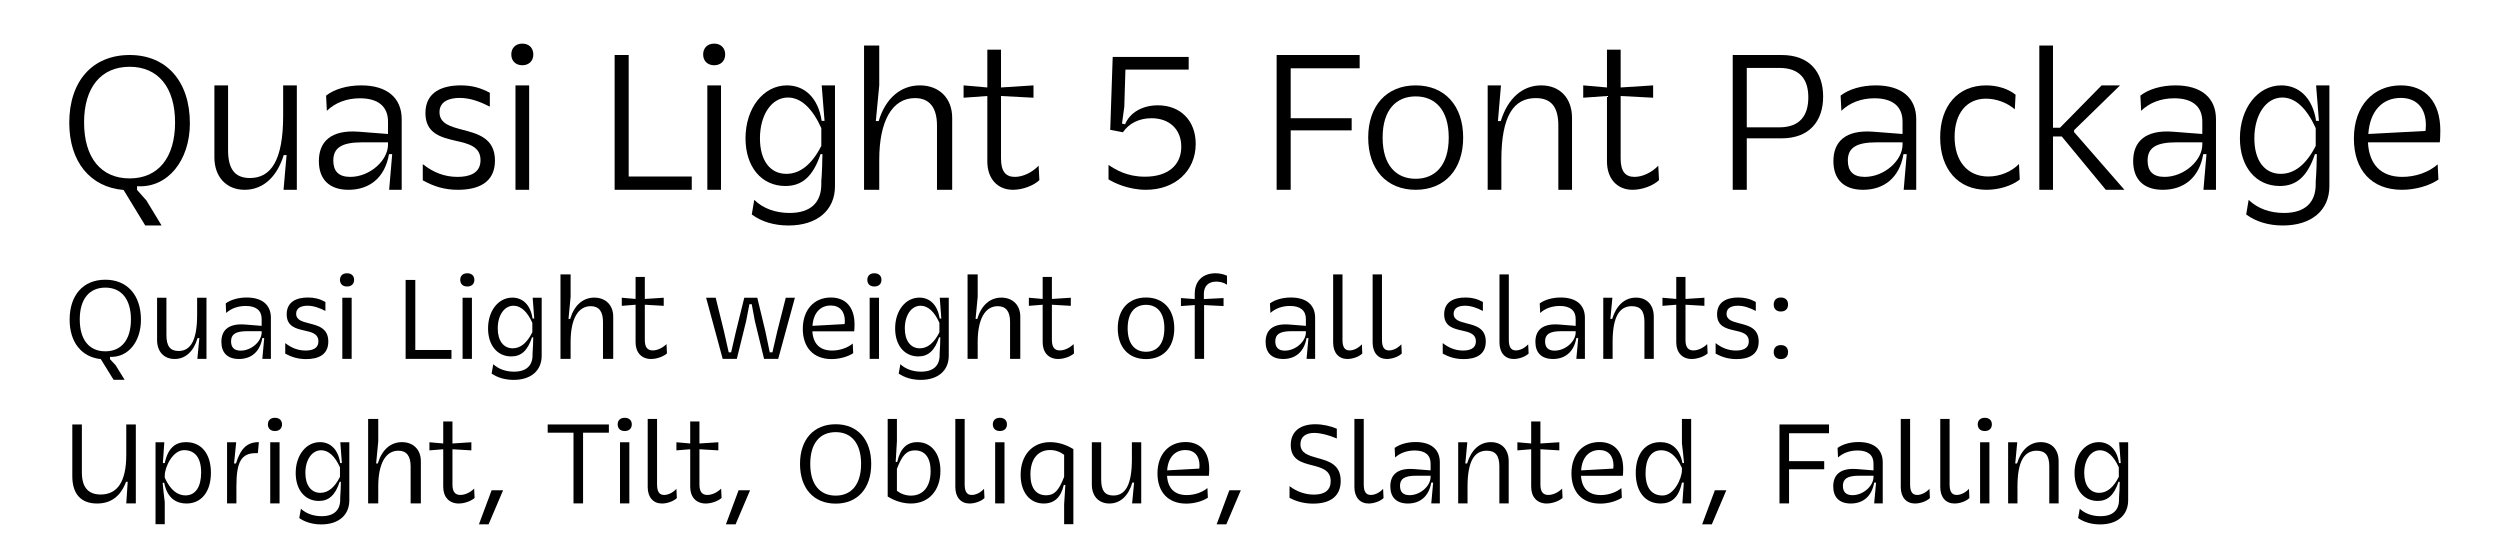 <?xml version="1.0" encoding="UTF-8" standalone="no"?>
<!DOCTYPE svg PUBLIC "-//W3C//DTD SVG 1.1//EN" "http://www.w3.org/Graphics/SVG/1.1/DTD/svg11.dtd">
<svg width="100%" height="100%" viewBox="0 0 901 201" version="1.1" xmlns="http://www.w3.org/2000/svg" xmlns:xlink="http://www.w3.org/1999/xlink" xml:space="preserve" xmlns:serif="http://www.serif.com/" style="fill-rule:evenodd;clip-rule:evenodd;stroke-linejoin:round;stroke-miterlimit:2;">
    <g transform="matrix(1,0,0,1,-4190,-10415)">
        <g id="Artboard28" transform="matrix(0.997,0,0,1.054,-3251.71,10415.9)">
            <rect x="7467.35" y="0" width="903.021" height="189.74" style="fill:none;"/>
            <g transform="matrix(0.824,0,0,0.779,7335.08,-4214.52)">
                <g transform="matrix(83.333,0,0,83.333,181.467,5492.38)">
                    <path d="M0.466,0.188L0.552,0.188L0.472,0.056L0.423,0.001L0.423,-0.019C0.585,-0.008 0.701,-0.156 0.701,-0.35C0.701,-0.57 0.579,-0.71 0.384,-0.71C0.188,-0.71 0.066,-0.572 0.066,-0.353C0.066,-0.149 0.175,-0.014 0.352,0.001L0.466,0.188ZM0.384,-0.06C0.233,-0.06 0.144,-0.169 0.144,-0.355C0.144,-0.539 0.233,-0.648 0.384,-0.648C0.534,-0.648 0.623,-0.539 0.623,-0.355C0.623,-0.169 0.534,-0.06 0.384,-0.06Z" style="fill-rule:nonzero;"/>
                </g>
                <g transform="matrix(83.333,0,0,83.333,243.717,5492.38)">
                    <path d="M0.517,-0.55L0.445,-0.55L0.445,-0.39C0.445,-0.155 0.381,-0.062 0.27,-0.062C0.191,-0.062 0.155,-0.109 0.155,-0.209L0.155,-0.55L0.083,-0.55L0.083,-0.171C0.083,-0.067 0.147,-0 0.242,-0C0.338,-0 0.412,-0.066 0.448,-0.183L0.463,-0.183C0.458,-0.123 0.452,-0.06 0.447,-0L0.517,-0L0.517,-0.55Z" style="fill-rule:nonzero;"/>
                </g>
                <g transform="matrix(83.333,0,0,83.333,292.3,5492.38)">
                    <path d="M0.486,-0L0.486,-0.372C0.486,-0.485 0.408,-0.55 0.273,-0.55C0.199,-0.55 0.131,-0.53 0.088,-0.496L0.092,-0.416C0.136,-0.459 0.197,-0.482 0.266,-0.482C0.362,-0.482 0.414,-0.439 0.414,-0.359L0.414,-0.294L0.259,-0.306C0.113,-0.317 0.05,-0.253 0.05,-0.151C0.05,-0.056 0.104,-0 0.206,-0C0.316,-0 0.398,-0.063 0.419,-0.188L0.436,-0.188C0.431,-0.126 0.425,-0.062 0.42,-0L0.486,-0ZM0.414,-0.25L0.414,-0.238C0.414,-0.155 0.319,-0.068 0.215,-0.068C0.153,-0.068 0.126,-0.099 0.126,-0.154C0.126,-0.219 0.167,-0.25 0.277,-0.25L0.414,-0.25Z" style="fill-rule:nonzero;"/>
                </g>
                <g transform="matrix(83.333,0,0,83.333,338.05,5492.38)">
                    <path d="M0.048,-0.05C0.107,-0.017 0.163,-0 0.233,-0C0.333,-0 0.428,-0.033 0.428,-0.154C0.428,-0.272 0.338,-0.295 0.258,-0.316C0.194,-0.333 0.136,-0.348 0.136,-0.409C0.136,-0.468 0.192,-0.484 0.242,-0.484C0.298,-0.484 0.35,-0.464 0.401,-0.438L0.401,-0.511C0.351,-0.538 0.305,-0.55 0.248,-0.55C0.153,-0.55 0.062,-0.517 0.062,-0.404C0.062,-0.296 0.145,-0.276 0.222,-0.258C0.289,-0.243 0.352,-0.228 0.352,-0.156C0.352,-0.084 0.288,-0.068 0.231,-0.068C0.161,-0.068 0.103,-0.092 0.048,-0.135L0.048,-0.05Z" style="fill-rule:nonzero;"/>
                </g>
                <g transform="matrix(83.333,0,0,83.333,375.55,5492.38)">
                    <path d="M0.086,-0L0.158,-0L0.158,-0.55L0.086,-0.55L0.086,-0ZM0.064,-0.713C0.064,-0.679 0.087,-0.656 0.122,-0.656C0.157,-0.656 0.18,-0.679 0.18,-0.713C0.18,-0.747 0.157,-0.77 0.122,-0.77C0.087,-0.77 0.064,-0.747 0.064,-0.713Z" style="fill-rule:nonzero;"/>
                </g>
                <g transform="matrix(83.333,0,0,83.333,418.383,5492.38)">
                    <path d="M0.094,-0L0.5,-0L0.5,-0.07L0.168,-0.07L0.168,-0.71L0.094,-0.71L0.094,-0Z" style="fill-rule:nonzero;"/>
                </g>
                <g transform="matrix(83.333,0,0,83.333,459.717,5492.38)">
                    <path d="M0.086,-0L0.158,-0L0.158,-0.55L0.086,-0.55L0.086,-0ZM0.064,-0.713C0.064,-0.679 0.087,-0.656 0.122,-0.656C0.157,-0.656 0.18,-0.679 0.18,-0.713C0.18,-0.747 0.157,-0.77 0.122,-0.77C0.087,-0.77 0.064,-0.747 0.064,-0.713Z" style="fill-rule:nonzero;"/>
                </g>
                <g transform="matrix(83.333,0,0,83.333,478.383,5492.38)">
                    <path d="M0.096,0.13C0.147,0.168 0.214,0.188 0.289,0.188C0.44,0.188 0.534,0.108 0.534,-0.019L0.534,-0.55L0.464,-0.55C0.469,-0.488 0.474,-0.425 0.479,-0.363L0.464,-0.363C0.445,-0.487 0.372,-0.55 0.281,-0.55C0.157,-0.55 0.063,-0.43 0.063,-0.271C0.063,-0.121 0.147,-0.02 0.273,-0.02C0.36,-0.02 0.418,-0.069 0.458,-0.188L0.468,-0.188C0.468,-0.161 0.465,-0.073 0.462,-0.045L0.462,-0.029C0.462,0.066 0.407,0.122 0.295,0.122C0.22,0.122 0.155,0.098 0.109,0.053L0.096,0.13ZM0.462,-0.231C0.412,-0.133 0.35,-0.084 0.278,-0.084C0.192,-0.084 0.139,-0.155 0.139,-0.271C0.139,-0.396 0.201,-0.486 0.286,-0.486C0.354,-0.486 0.414,-0.431 0.462,-0.325L0.462,-0.231Z" style="fill-rule:nonzero;"/>
                </g>
                <g transform="matrix(83.333,0,0,83.333,528.383,5492.38)">
                    <path d="M0.087,-0L0.167,-0L0.167,-0.158C0.167,-0.364 0.236,-0.483 0.355,-0.483C0.431,-0.483 0.471,-0.434 0.471,-0.338L0.471,-0L0.551,-0L0.551,-0.379C0.551,-0.484 0.481,-0.55 0.381,-0.55C0.28,-0.55 0.2,-0.482 0.164,-0.362L0.149,-0.362C0.155,-0.424 0.161,-0.488 0.167,-0.55L0.167,-0.76L0.087,-0.76L0.087,-0Z" style="fill-rule:nonzero;"/>
                </g>
                <g transform="matrix(83.333,0,0,83.333,577.967,5492.38)">
                    <path d="M0.411,-0.127C0.377,-0.091 0.328,-0.068 0.286,-0.068C0.236,-0.068 0.213,-0.099 0.213,-0.165L0.213,-0.494L0.384,-0.485L0.384,-0.55L0.213,-0.539L0.213,-0.738L0.141,-0.738L0.141,-0.539L0.016,-0.55L0.016,-0.485L0.141,-0.494L0.141,-0.149C0.141,-0.059 0.194,-0 0.276,-0C0.327,-0 0.385,-0.022 0.415,-0.051L0.411,-0.127Z" style="fill-rule:nonzero;"/>
                </g>
                <g transform="matrix(83.333,0,0,83.333,637.05,5492.38)">
                    <path d="M0.07,-0.055C0.098,-0.037 0.175,-0 0.267,-0C0.42,-0 0.529,-0.099 0.529,-0.242C0.529,-0.364 0.449,-0.445 0.33,-0.445C0.248,-0.445 0.183,-0.407 0.157,-0.345L0.141,-0.349L0.153,-0.437L0.159,-0.633L0.492,-0.633L0.492,-0.7L0.092,-0.7L0.079,-0.316L0.146,-0.303C0.177,-0.35 0.232,-0.377 0.296,-0.377C0.391,-0.377 0.453,-0.318 0.453,-0.227C0.453,-0.129 0.382,-0.069 0.262,-0.069C0.168,-0.069 0.109,-0.105 0.07,-0.131L0.07,-0.055Z" style="fill-rule:nonzero;"/>
                </g>
                <g transform="matrix(83.333,0,0,83.333,708.8,5492.38)">
                    <path d="M0.094,-0L0.168,-0L0.168,-0.313L0.489,-0.313L0.489,-0.377L0.168,-0.377L0.168,-0.64L0.531,-0.64L0.531,-0.71L0.094,-0.71L0.094,-0Z" style="fill-rule:nonzero;"/>
                </g>
                <g transform="matrix(83.333,0,0,83.333,751.55,5492.38)">
                    <path d="M0.063,-0.275C0.063,-0.107 0.16,-0 0.313,-0C0.466,-0 0.563,-0.107 0.563,-0.275C0.563,-0.443 0.466,-0.55 0.313,-0.55C0.16,-0.55 0.063,-0.443 0.063,-0.275ZM0.139,-0.275C0.139,-0.423 0.212,-0.492 0.313,-0.492C0.414,-0.492 0.487,-0.423 0.487,-0.275C0.487,-0.127 0.414,-0.058 0.313,-0.058C0.212,-0.058 0.139,-0.127 0.139,-0.275Z" style="fill-rule:nonzero;"/>
                </g>
                <g transform="matrix(83.333,0,0,83.333,802.05,5492.38)">
                    <path d="M0.086,-0L0.158,-0L0.158,-0.158C0.158,-0.391 0.224,-0.483 0.339,-0.483C0.421,-0.483 0.458,-0.436 0.458,-0.338L0.458,-0L0.53,-0L0.53,-0.379C0.53,-0.483 0.466,-0.55 0.368,-0.55C0.269,-0.55 0.192,-0.482 0.155,-0.362L0.14,-0.362C0.145,-0.424 0.151,-0.488 0.156,-0.55L0.086,-0.55L0.086,-0Z" style="fill-rule:nonzero;"/>
                </g>
                <g transform="matrix(83.333,0,0,83.333,849.8,5492.38)">
                    <path d="M0.411,-0.127C0.377,-0.091 0.328,-0.068 0.286,-0.068C0.236,-0.068 0.213,-0.099 0.213,-0.165L0.213,-0.494L0.384,-0.485L0.384,-0.55L0.213,-0.539L0.213,-0.738L0.141,-0.738L0.141,-0.539L0.016,-0.55L0.016,-0.485L0.141,-0.494L0.141,-0.149C0.141,-0.059 0.194,-0 0.276,-0C0.327,-0 0.385,-0.022 0.415,-0.051L0.411,-0.127Z" style="fill-rule:nonzero;"/>
                </g>
                <g transform="matrix(83.333,0,0,83.333,908.883,5492.38)">
                    <path d="M0.094,-0L0.168,-0L0.168,-0.271L0.351,-0.271C0.499,-0.271 0.57,-0.363 0.57,-0.491C0.57,-0.619 0.5,-0.71 0.351,-0.71L0.094,-0.71L0.094,-0ZM0.168,-0.329L0.168,-0.642L0.339,-0.642C0.451,-0.642 0.492,-0.578 0.492,-0.487C0.492,-0.394 0.45,-0.329 0.339,-0.329L0.168,-0.329Z" style="fill-rule:nonzero;"/>
                </g>
                <g transform="matrix(83.333,0,0,83.333,956.717,5492.38)">
                    <path d="M0.486,-0L0.486,-0.372C0.486,-0.485 0.408,-0.55 0.273,-0.55C0.199,-0.55 0.131,-0.53 0.088,-0.496L0.092,-0.416C0.136,-0.459 0.197,-0.482 0.266,-0.482C0.362,-0.482 0.414,-0.439 0.414,-0.359L0.414,-0.294L0.259,-0.306C0.113,-0.317 0.05,-0.253 0.05,-0.151C0.05,-0.056 0.104,-0 0.206,-0C0.316,-0 0.398,-0.063 0.419,-0.188L0.436,-0.188C0.431,-0.126 0.425,-0.062 0.42,-0L0.486,-0ZM0.414,-0.25L0.414,-0.238C0.414,-0.155 0.319,-0.068 0.215,-0.068C0.153,-0.068 0.126,-0.099 0.126,-0.154C0.126,-0.219 0.167,-0.25 0.277,-0.25L0.414,-0.25Z" style="fill-rule:nonzero;"/>
                </g>
                <g transform="matrix(83.333,0,0,83.333,1002.47,5492.38)">
                    <path d="M0.304,-0.48C0.359,-0.48 0.415,-0.459 0.456,-0.424L0.46,-0.501C0.421,-0.532 0.365,-0.55 0.305,-0.55C0.157,-0.55 0.063,-0.443 0.063,-0.276C0.063,-0.108 0.158,-0 0.307,-0C0.372,-0 0.438,-0.02 0.482,-0.054L0.478,-0.136C0.438,-0.095 0.378,-0.07 0.316,-0.07C0.207,-0.07 0.139,-0.151 0.139,-0.279C0.139,-0.403 0.203,-0.48 0.304,-0.48Z" style="fill-rule:nonzero;"/>
                </g>
                <g transform="matrix(83.333,0,0,83.333,1044.05,5492.38)">
                    <path d="M0.158,-0L0.158,-0.281L0.204,-0.281L0.436,-0L0.534,-0L0.269,-0.304L0.269,-0.314L0.511,-0.55L0.414,-0.55L0.195,-0.327L0.158,-0.327L0.158,-0.76L0.086,-0.76L0.086,-0L0.158,-0Z" style="fill-rule:nonzero;"/>
                </g>
                <g transform="matrix(83.333,0,0,83.333,1088.22,5492.38)">
                    <path d="M0.486,-0L0.486,-0.372C0.486,-0.485 0.408,-0.55 0.273,-0.55C0.199,-0.55 0.131,-0.53 0.088,-0.496L0.092,-0.416C0.136,-0.459 0.197,-0.482 0.266,-0.482C0.362,-0.482 0.414,-0.439 0.414,-0.359L0.414,-0.294L0.259,-0.306C0.113,-0.317 0.05,-0.253 0.05,-0.151C0.05,-0.056 0.104,-0 0.206,-0C0.316,-0 0.398,-0.063 0.419,-0.188L0.436,-0.188C0.431,-0.126 0.425,-0.062 0.42,-0L0.486,-0ZM0.414,-0.25L0.414,-0.238C0.414,-0.155 0.319,-0.068 0.215,-0.068C0.153,-0.068 0.126,-0.099 0.126,-0.154C0.126,-0.219 0.167,-0.25 0.277,-0.25L0.414,-0.25Z" style="fill-rule:nonzero;"/>
                </g>
                <g transform="matrix(83.333,0,0,83.333,1133.97,5492.38)">
                    <path d="M0.096,0.13C0.147,0.168 0.214,0.188 0.289,0.188C0.44,0.188 0.534,0.108 0.534,-0.019L0.534,-0.55L0.464,-0.55C0.469,-0.488 0.474,-0.425 0.479,-0.363L0.464,-0.363C0.445,-0.487 0.372,-0.55 0.281,-0.55C0.157,-0.55 0.063,-0.43 0.063,-0.271C0.063,-0.121 0.147,-0.02 0.273,-0.02C0.36,-0.02 0.418,-0.069 0.458,-0.188L0.468,-0.188C0.468,-0.161 0.465,-0.073 0.462,-0.045L0.462,-0.029C0.462,0.066 0.407,0.122 0.295,0.122C0.22,0.122 0.155,0.098 0.109,0.053L0.096,0.13ZM0.462,-0.231C0.412,-0.133 0.35,-0.084 0.278,-0.084C0.192,-0.084 0.139,-0.155 0.139,-0.271C0.139,-0.396 0.201,-0.486 0.286,-0.486C0.354,-0.486 0.414,-0.431 0.462,-0.325L0.462,-0.231Z" style="fill-rule:nonzero;"/>
                </g>
                <g transform="matrix(83.333,0,0,83.333,1183.97,5492.38)">
                    <path d="M0.137,-0.25L0.515,-0.25C0.517,-0.256 0.518,-0.295 0.518,-0.312C0.518,-0.463 0.44,-0.55 0.31,-0.55C0.166,-0.55 0.063,-0.443 0.063,-0.27C0.063,-0.104 0.156,-0 0.316,-0C0.386,-0 0.461,-0.021 0.508,-0.054L0.504,-0.134C0.457,-0.092 0.387,-0.068 0.318,-0.068C0.205,-0.068 0.143,-0.134 0.137,-0.25ZM0.31,-0.484C0.395,-0.484 0.442,-0.428 0.442,-0.341C0.442,-0.33 0.441,-0.32 0.44,-0.31L0.139,-0.294C0.147,-0.416 0.214,-0.484 0.31,-0.484Z" style="fill-rule:nonzero;"/>
                </g>
            </g>
            <g transform="matrix(0.603,0,0,0.57,7329.94,-3200.49)">
                <g transform="matrix(66.694,0,0,66.694,259.967,5828.68)">
                    <path d="M0.459,0.188L0.558,0.188L0.478,0.058L0.427,0.003L0.427,-0.018C0.591,-0.011 0.705,-0.156 0.705,-0.352C0.705,-0.573 0.582,-0.712 0.385,-0.712C0.185,-0.712 0.064,-0.573 0.064,-0.352C0.064,-0.15 0.171,-0.016 0.344,0.002L0.459,0.188ZM0.385,-0.068C0.24,-0.068 0.155,-0.171 0.155,-0.355C0.155,-0.537 0.24,-0.641 0.385,-0.641C0.529,-0.641 0.615,-0.537 0.615,-0.355C0.615,-0.171 0.529,-0.068 0.385,-0.068Z" style="fill-rule:nonzero;"/>
                </g>
                <g transform="matrix(66.694,0,0,66.694,311.254,5828.68)">
                    <path d="M0.525,-0.55L0.441,-0.55L0.441,-0.397C0.441,-0.163 0.381,-0.071 0.274,-0.071C0.198,-0.071 0.165,-0.116 0.165,-0.214L0.165,-0.55L0.081,-0.55L0.081,-0.17C0.081,-0.065 0.143,0.001 0.239,0.001C0.336,0.001 0.41,-0.067 0.445,-0.187L0.461,-0.187C0.455,-0.125 0.449,-0.062 0.443,-0L0.525,-0L0.525,-0.55Z" style="fill-rule:nonzero;"/>
                </g>
                <g transform="matrix(66.694,0,0,66.694,351.938,5828.68)">
                    <path d="M0.494,-0L0.494,-0.37C0.494,-0.486 0.415,-0.552 0.276,-0.552C0.202,-0.552 0.133,-0.532 0.088,-0.499L0.092,-0.413C0.137,-0.454 0.199,-0.476 0.268,-0.476C0.361,-0.476 0.411,-0.435 0.411,-0.359L0.411,-0.297L0.261,-0.309C0.113,-0.32 0.049,-0.258 0.049,-0.153C0.049,-0.056 0.103,0.001 0.207,0.001C0.315,0.001 0.395,-0.061 0.417,-0.187L0.434,-0.187C0.428,-0.125 0.422,-0.062 0.417,-0L0.494,-0ZM0.411,-0.249L0.411,-0.238C0.411,-0.158 0.32,-0.074 0.222,-0.074C0.162,-0.074 0.136,-0.105 0.136,-0.158C0.136,-0.22 0.175,-0.249 0.28,-0.249L0.411,-0.249Z" style="fill-rule:nonzero;"/>
                </g>
                <g transform="matrix(66.694,0,0,66.694,390.287,5828.68)">
                    <path d="M0.048,-0.047C0.107,-0.015 0.165,0.002 0.236,0.002C0.341,0.002 0.435,-0.034 0.435,-0.156C0.435,-0.276 0.344,-0.299 0.264,-0.319C0.202,-0.335 0.146,-0.349 0.146,-0.406C0.146,-0.463 0.2,-0.478 0.248,-0.478C0.304,-0.478 0.357,-0.458 0.409,-0.431L0.409,-0.512C0.358,-0.54 0.31,-0.552 0.252,-0.552C0.151,-0.552 0.061,-0.515 0.061,-0.401C0.061,-0.292 0.144,-0.272 0.22,-0.255C0.285,-0.241 0.346,-0.226 0.346,-0.158C0.346,-0.09 0.286,-0.075 0.231,-0.075C0.162,-0.075 0.103,-0.099 0.048,-0.142L0.048,-0.047Z" style="fill-rule:nonzero;"/>
                </g>
                <g transform="matrix(66.694,0,0,66.694,422.1,5828.68)">
                    <path d="M0.084,-0L0.168,-0L0.168,-0.55L0.084,-0.55L0.084,-0ZM0.063,-0.711C0.063,-0.674 0.087,-0.651 0.126,-0.651C0.166,-0.651 0.19,-0.674 0.19,-0.711C0.19,-0.747 0.166,-0.77 0.126,-0.77C0.087,-0.77 0.063,-0.747 0.063,-0.711Z" style="fill-rule:nonzero;"/>
                </g>
                <g transform="matrix(66.694,0,0,66.694,459.449,5828.68)">
                    <path d="M0.093,-0L0.505,-0L0.505,-0.08L0.18,-0.08L0.18,-0.71L0.093,-0.71L0.093,-0Z" style="fill-rule:nonzero;"/>
                </g>
                <g transform="matrix(66.694,0,0,66.694,494.196,5828.68)">
                    <path d="M0.084,-0L0.168,-0L0.168,-0.55L0.084,-0.55L0.084,-0ZM0.063,-0.711C0.063,-0.674 0.087,-0.651 0.126,-0.651C0.166,-0.651 0.19,-0.674 0.19,-0.711C0.19,-0.747 0.166,-0.77 0.126,-0.77C0.087,-0.77 0.063,-0.747 0.063,-0.711Z" style="fill-rule:nonzero;"/>
                </g>
                <g transform="matrix(66.694,0,0,66.694,511.003,5828.68)">
                    <path d="M0.093,0.132C0.146,0.169 0.215,0.189 0.291,0.189C0.447,0.189 0.543,0.105 0.543,-0.028L0.543,-0.55L0.462,-0.55C0.467,-0.488 0.472,-0.425 0.476,-0.363L0.461,-0.363C0.442,-0.488 0.371,-0.551 0.279,-0.551C0.154,-0.551 0.061,-0.433 0.061,-0.274C0.061,-0.122 0.144,-0.022 0.27,-0.022C0.358,-0.022 0.417,-0.074 0.456,-0.194L0.467,-0.194C0.467,-0.166 0.464,-0.08 0.461,-0.051L0.461,-0.034C0.461,0.059 0.407,0.115 0.294,0.115C0.221,0.115 0.155,0.092 0.108,0.048L0.093,0.132ZM0.459,-0.239C0.411,-0.143 0.352,-0.095 0.283,-0.095C0.2,-0.095 0.148,-0.163 0.148,-0.274C0.148,-0.393 0.207,-0.478 0.29,-0.478C0.356,-0.478 0.414,-0.425 0.459,-0.324L0.459,-0.239Z" style="fill-rule:nonzero;"/>
                </g>
                <g transform="matrix(66.694,0,0,66.694,552.82,5828.68)">
                    <path d="M0.085,-0L0.176,-0L0.176,-0.152C0.176,-0.358 0.242,-0.474 0.357,-0.474C0.43,-0.474 0.467,-0.427 0.467,-0.333L0.467,-0L0.559,-0L0.559,-0.38C0.559,-0.486 0.488,-0.551 0.389,-0.551C0.286,-0.551 0.208,-0.481 0.172,-0.359L0.157,-0.359C0.163,-0.425 0.17,-0.492 0.176,-0.558L0.176,-0.76L0.085,-0.76L0.085,-0Z" style="fill-rule:nonzero;"/>
                </g>
                <g transform="matrix(66.694,0,0,66.694,594.171,5828.68)">
                    <path d="M0.418,-0.133C0.383,-0.098 0.335,-0.076 0.294,-0.076C0.246,-0.076 0.223,-0.106 0.223,-0.17L0.223,-0.487L0.393,-0.477L0.393,-0.55L0.223,-0.539L0.223,-0.737L0.14,-0.737L0.14,-0.539L0.016,-0.55L0.016,-0.477L0.14,-0.487L0.14,-0.149C0.14,-0.057 0.194,0.001 0.279,0.001C0.33,0.001 0.389,-0.02 0.422,-0.049L0.418,-0.133Z" style="fill-rule:nonzero;"/>
                </g>
                <g transform="matrix(66.694,0,0,66.694,644.458,5828.68)">
                    <path d="M0.02,-0.55L0.169,-0L0.296,-0L0.38,-0.341L0.409,-0.492L0.43,-0.492L0.458,-0.341L0.541,-0L0.668,-0L0.818,-0.55L0.736,-0.55L0.66,-0.25L0.616,-0.059L0.592,-0.059L0.552,-0.25L0.48,-0.55L0.363,-0.55L0.289,-0.25L0.245,-0.059L0.223,-0.059L0.18,-0.25L0.106,-0.55L0.02,-0.55Z" style="fill-rule:nonzero;"/>
                </g>
                <g transform="matrix(66.694,0,0,66.694,699.681,5828.68)">
                    <path d="M0.147,-0.248L0.523,-0.248C0.525,-0.254 0.526,-0.293 0.526,-0.311C0.526,-0.464 0.447,-0.552 0.313,-0.552C0.165,-0.552 0.061,-0.444 0.061,-0.27C0.061,-0.103 0.156,0.002 0.32,0.002C0.39,0.002 0.465,-0.019 0.514,-0.051L0.51,-0.138C0.462,-0.098 0.393,-0.075 0.324,-0.075C0.213,-0.075 0.154,-0.137 0.147,-0.248ZM0.312,-0.48C0.394,-0.48 0.439,-0.426 0.439,-0.34C0.439,-0.331 0.438,-0.322 0.437,-0.313L0.148,-0.297C0.156,-0.415 0.22,-0.48 0.312,-0.48Z" style="fill-rule:nonzero;"/>
                </g>
                <g transform="matrix(66.694,0,0,66.694,738.23,5828.68)">
                    <path d="M0.084,-0L0.168,-0L0.168,-0.55L0.084,-0.55L0.084,-0ZM0.063,-0.711C0.063,-0.674 0.087,-0.651 0.126,-0.651C0.166,-0.651 0.19,-0.674 0.19,-0.711C0.19,-0.747 0.166,-0.77 0.126,-0.77C0.087,-0.77 0.063,-0.747 0.063,-0.711Z" style="fill-rule:nonzero;"/>
                </g>
                <g transform="matrix(66.694,0,0,66.694,755.037,5828.68)">
                    <path d="M0.093,0.132C0.146,0.169 0.215,0.189 0.291,0.189C0.447,0.189 0.543,0.105 0.543,-0.028L0.543,-0.55L0.462,-0.55C0.467,-0.488 0.472,-0.425 0.476,-0.363L0.461,-0.363C0.442,-0.488 0.371,-0.551 0.279,-0.551C0.154,-0.551 0.061,-0.433 0.061,-0.274C0.061,-0.122 0.144,-0.022 0.27,-0.022C0.358,-0.022 0.417,-0.074 0.456,-0.194L0.467,-0.194C0.467,-0.166 0.464,-0.08 0.461,-0.051L0.461,-0.034C0.461,0.059 0.407,0.115 0.294,0.115C0.221,0.115 0.155,0.092 0.108,0.048L0.093,0.132ZM0.459,-0.239C0.411,-0.143 0.352,-0.095 0.283,-0.095C0.2,-0.095 0.148,-0.163 0.148,-0.274C0.148,-0.393 0.207,-0.478 0.29,-0.478C0.356,-0.478 0.414,-0.425 0.459,-0.324L0.459,-0.239Z" style="fill-rule:nonzero;"/>
                </g>
                <g transform="matrix(66.694,0,0,66.694,796.854,5828.68)">
                    <path d="M0.085,-0L0.176,-0L0.176,-0.152C0.176,-0.358 0.242,-0.474 0.357,-0.474C0.43,-0.474 0.467,-0.427 0.467,-0.333L0.467,-0L0.559,-0L0.559,-0.38C0.559,-0.486 0.488,-0.551 0.389,-0.551C0.286,-0.551 0.208,-0.481 0.172,-0.359L0.157,-0.359C0.163,-0.425 0.17,-0.492 0.176,-0.558L0.176,-0.76L0.085,-0.76L0.085,-0Z" style="fill-rule:nonzero;"/>
                </g>
                <g transform="matrix(66.694,0,0,66.694,838.204,5828.68)">
                    <path d="M0.418,-0.133C0.383,-0.098 0.335,-0.076 0.294,-0.076C0.246,-0.076 0.223,-0.106 0.223,-0.17L0.223,-0.487L0.393,-0.477L0.393,-0.55L0.223,-0.539L0.223,-0.737L0.14,-0.737L0.14,-0.539L0.016,-0.55L0.016,-0.477L0.14,-0.487L0.14,-0.149C0.14,-0.057 0.194,0.001 0.279,0.001C0.33,0.001 0.389,-0.02 0.422,-0.049L0.418,-0.133Z" style="fill-rule:nonzero;"/>
                </g>
                <g transform="matrix(66.694,0,0,66.694,888.492,5828.68)">
                    <path d="M0.061,-0.275C0.061,-0.105 0.158,0.002 0.315,0.002C0.472,0.002 0.569,-0.105 0.569,-0.275C0.569,-0.445 0.472,-0.552 0.315,-0.552C0.158,-0.552 0.061,-0.445 0.061,-0.275ZM0.15,-0.275C0.15,-0.421 0.219,-0.486 0.315,-0.486C0.411,-0.486 0.48,-0.421 0.48,-0.275C0.48,-0.129 0.411,-0.064 0.315,-0.064C0.219,-0.064 0.15,-0.129 0.15,-0.275Z" style="fill-rule:nonzero;"/>
                </g>
                <g transform="matrix(66.694,0,0,66.694,929.375,5828.68)">
                    <path d="M0.14,-0L0.224,-0L0.224,-0.484L0.399,-0.475L0.399,-0.547L0.222,-0.538L0.222,-0.584C0.222,-0.652 0.26,-0.695 0.333,-0.695C0.367,-0.695 0.403,-0.686 0.43,-0.667L0.43,-0.748C0.398,-0.762 0.363,-0.77 0.327,-0.77C0.213,-0.77 0.14,-0.701 0.14,-0.586L0.14,-0.538L0.016,-0.547L0.016,-0.475L0.14,-0.484L0.14,-0Z" style="fill-rule:nonzero;"/>
                </g>
                <g transform="matrix(66.694,0,0,66.694,977.928,5828.68)">
                    <path d="M0.494,-0L0.494,-0.37C0.494,-0.486 0.415,-0.552 0.276,-0.552C0.202,-0.552 0.133,-0.532 0.088,-0.499L0.092,-0.413C0.137,-0.454 0.199,-0.476 0.268,-0.476C0.361,-0.476 0.411,-0.435 0.411,-0.359L0.411,-0.297L0.261,-0.309C0.113,-0.32 0.049,-0.258 0.049,-0.153C0.049,-0.056 0.103,0.001 0.207,0.001C0.315,0.001 0.395,-0.061 0.417,-0.187L0.434,-0.187C0.428,-0.125 0.422,-0.062 0.417,-0L0.494,-0ZM0.411,-0.249L0.411,-0.238C0.411,-0.158 0.32,-0.074 0.222,-0.074C0.162,-0.074 0.136,-0.105 0.136,-0.158C0.136,-0.22 0.175,-0.249 0.28,-0.249L0.411,-0.249Z" style="fill-rule:nonzero;"/>
                </g>
                <g transform="matrix(66.694,0,0,66.694,1016.28,5828.68)">
                    <path d="M0.228,-0.076C0.184,-0.076 0.165,-0.108 0.165,-0.17L0.165,-0.76L0.081,-0.76L0.081,-0.147C0.081,-0.054 0.132,0.001 0.209,0.001C0.253,0.001 0.311,-0.017 0.343,-0.048L0.339,-0.131C0.306,-0.095 0.264,-0.076 0.228,-0.076Z" style="fill-rule:nonzero;"/>
                </g>
                <g transform="matrix(66.694,0,0,66.694,1039.95,5828.68)">
                    <path d="M0.228,-0.076C0.184,-0.076 0.165,-0.108 0.165,-0.17L0.165,-0.76L0.081,-0.76L0.081,-0.147C0.081,-0.054 0.132,0.001 0.209,0.001C0.253,0.001 0.311,-0.017 0.343,-0.048L0.339,-0.131C0.306,-0.095 0.264,-0.076 0.228,-0.076Z" style="fill-rule:nonzero;"/>
                </g>
                <g transform="matrix(66.694,0,0,66.694,1084.17,5828.68)">
                    <path d="M0.048,-0.047C0.107,-0.015 0.165,0.002 0.236,0.002C0.341,0.002 0.435,-0.034 0.435,-0.156C0.435,-0.276 0.344,-0.299 0.264,-0.319C0.202,-0.335 0.146,-0.349 0.146,-0.406C0.146,-0.463 0.2,-0.478 0.248,-0.478C0.304,-0.478 0.357,-0.458 0.409,-0.431L0.409,-0.512C0.358,-0.54 0.31,-0.552 0.252,-0.552C0.151,-0.552 0.061,-0.515 0.061,-0.401C0.061,-0.292 0.144,-0.272 0.22,-0.255C0.285,-0.241 0.346,-0.226 0.346,-0.158C0.346,-0.09 0.286,-0.075 0.231,-0.075C0.162,-0.075 0.103,-0.099 0.048,-0.142L0.048,-0.047Z" style="fill-rule:nonzero;"/>
                </g>
                <g transform="matrix(66.694,0,0,66.694,1115.99,5828.68)">
                    <path d="M0.228,-0.076C0.184,-0.076 0.165,-0.108 0.165,-0.17L0.165,-0.76L0.081,-0.76L0.081,-0.147C0.081,-0.054 0.132,0.001 0.209,0.001C0.253,0.001 0.311,-0.017 0.343,-0.048L0.339,-0.131C0.306,-0.095 0.264,-0.076 0.228,-0.076Z" style="fill-rule:nonzero;"/>
                </g>
                <g transform="matrix(66.694,0,0,66.694,1139.66,5828.68)">
                    <path d="M0.494,-0L0.494,-0.37C0.494,-0.486 0.415,-0.552 0.276,-0.552C0.202,-0.552 0.133,-0.532 0.088,-0.499L0.092,-0.413C0.137,-0.454 0.199,-0.476 0.268,-0.476C0.361,-0.476 0.411,-0.435 0.411,-0.359L0.411,-0.297L0.261,-0.309C0.113,-0.32 0.049,-0.258 0.049,-0.153C0.049,-0.056 0.103,0.001 0.207,0.001C0.315,0.001 0.395,-0.061 0.417,-0.187L0.434,-0.187C0.428,-0.125 0.422,-0.062 0.417,-0L0.494,-0ZM0.411,-0.249L0.411,-0.238C0.411,-0.158 0.32,-0.074 0.222,-0.074C0.162,-0.074 0.136,-0.105 0.136,-0.158C0.136,-0.22 0.175,-0.249 0.28,-0.249L0.411,-0.249Z" style="fill-rule:nonzero;"/>
                </g>
                <g transform="matrix(66.694,0,0,66.694,1178.01,5828.68)">
                    <path d="M0.084,-0L0.168,-0L0.168,-0.151C0.168,-0.383 0.231,-0.474 0.341,-0.474C0.42,-0.474 0.454,-0.429 0.454,-0.333L0.454,-0L0.538,-0L0.538,-0.38C0.538,-0.485 0.476,-0.551 0.378,-0.551C0.277,-0.551 0.201,-0.481 0.164,-0.359L0.148,-0.359C0.154,-0.422 0.16,-0.487 0.166,-0.55L0.084,-0.55L0.084,-0Z" style="fill-rule:nonzero;"/>
                </g>
                <g transform="matrix(66.694,0,0,66.694,1218.03,5828.68)">
                    <path d="M0.418,-0.133C0.383,-0.098 0.335,-0.076 0.294,-0.076C0.246,-0.076 0.223,-0.106 0.223,-0.17L0.223,-0.487L0.393,-0.477L0.393,-0.55L0.223,-0.539L0.223,-0.737L0.14,-0.737L0.14,-0.539L0.016,-0.55L0.016,-0.477L0.14,-0.487L0.14,-0.149C0.14,-0.057 0.194,0.001 0.279,0.001C0.33,0.001 0.389,-0.02 0.422,-0.049L0.418,-0.133Z" style="fill-rule:nonzero;"/>
                </g>
                <g transform="matrix(66.694,0,0,66.694,1247.77,5828.68)">
                    <path d="M0.048,-0.047C0.107,-0.015 0.165,0.002 0.236,0.002C0.341,0.002 0.435,-0.034 0.435,-0.156C0.435,-0.276 0.344,-0.299 0.264,-0.319C0.202,-0.335 0.146,-0.349 0.146,-0.406C0.146,-0.463 0.2,-0.478 0.248,-0.478C0.304,-0.478 0.357,-0.458 0.409,-0.431L0.409,-0.512C0.358,-0.54 0.31,-0.552 0.252,-0.552C0.151,-0.552 0.061,-0.515 0.061,-0.401C0.061,-0.292 0.144,-0.272 0.22,-0.255C0.285,-0.241 0.346,-0.226 0.346,-0.158C0.346,-0.09 0.286,-0.075 0.231,-0.075C0.162,-0.075 0.103,-0.099 0.048,-0.142L0.048,-0.047Z" style="fill-rule:nonzero;"/>
                </g>
                <g transform="matrix(66.694,0,0,66.694,1279.59,5828.68)">
                    <path d="M0.093,-0.489C0.093,-0.45 0.117,-0.426 0.157,-0.426C0.198,-0.426 0.222,-0.45 0.222,-0.489C0.222,-0.528 0.198,-0.552 0.157,-0.552C0.117,-0.552 0.093,-0.528 0.093,-0.489ZM0.093,-0.061C0.093,-0.022 0.117,0.002 0.157,0.002C0.198,0.002 0.222,-0.022 0.222,-0.061C0.222,-0.1 0.198,-0.124 0.157,-0.124C0.117,-0.124 0.093,-0.1 0.093,-0.061Z" style="fill-rule:nonzero;"/>
                </g>
                <g transform="matrix(66.694,0,0,66.694,259.967,5915.38)">
                    <path d="M0.659,-0L0.659,-0.71L0.573,-0.71L0.573,-0.434C0.573,-0.199 0.495,-0.08 0.343,-0.08C0.23,-0.08 0.174,-0.146 0.174,-0.279L0.174,-0.71L0.088,-0.71L0.088,-0.245C0.088,-0.085 0.166,0.001 0.31,0.001C0.435,0.001 0.522,-0.063 0.571,-0.194L0.586,-0.194C0.581,-0.13 0.577,-0.064 0.573,-0L0.659,-0Z" style="fill-rule:nonzero;"/>
                </g>
                <g transform="matrix(66.694,0,0,66.694,310.121,5915.38)">
                    <path d="M0.084,0.187L0.167,0.187L0.167,-0.011C0.16,-0.068 0.153,-0.128 0.148,-0.185L0.162,-0.185C0.19,-0.043 0.274,0.001 0.362,0.001C0.498,0.001 0.582,-0.107 0.582,-0.276C0.582,-0.445 0.497,-0.551 0.359,-0.551C0.268,-0.551 0.197,-0.505 0.167,-0.363L0.15,-0.363C0.154,-0.425 0.159,-0.488 0.163,-0.55L0.084,-0.55L0.084,0.187ZM0.353,-0.072C0.286,-0.072 0.22,-0.114 0.167,-0.231L0.167,-0.25C0.167,-0.328 0.239,-0.479 0.34,-0.479C0.437,-0.479 0.494,-0.413 0.494,-0.278C0.494,-0.151 0.445,-0.072 0.353,-0.072Z" style="fill-rule:nonzero;"/>
                </g>
                <g transform="matrix(66.694,0,0,66.694,353.005,5915.38)">
                    <path d="M0.084,-0L0.168,-0L0.168,-0.153C0.168,-0.376 0.213,-0.452 0.343,-0.452L0.361,-0.452L0.37,-0.551C0.263,-0.551 0.206,-0.494 0.164,-0.359L0.147,-0.359C0.153,-0.422 0.16,-0.487 0.166,-0.55L0.084,-0.55L0.084,-0Z" style="fill-rule:nonzero;"/>
                </g>
                <g transform="matrix(66.694,0,0,66.694,378.882,5915.38)">
                    <path d="M0.084,-0L0.168,-0L0.168,-0.55L0.084,-0.55L0.084,-0ZM0.063,-0.711C0.063,-0.674 0.087,-0.651 0.126,-0.651C0.166,-0.651 0.19,-0.674 0.19,-0.711C0.19,-0.747 0.166,-0.77 0.126,-0.77C0.087,-0.77 0.063,-0.747 0.063,-0.711Z" style="fill-rule:nonzero;"/>
                </g>
                <g transform="matrix(66.694,0,0,66.694,395.689,5915.38)">
                    <path d="M0.093,0.132C0.146,0.169 0.215,0.189 0.291,0.189C0.447,0.189 0.543,0.105 0.543,-0.028L0.543,-0.55L0.462,-0.55C0.467,-0.488 0.472,-0.425 0.476,-0.363L0.461,-0.363C0.442,-0.488 0.371,-0.551 0.279,-0.551C0.154,-0.551 0.061,-0.433 0.061,-0.274C0.061,-0.122 0.144,-0.022 0.27,-0.022C0.358,-0.022 0.417,-0.074 0.456,-0.194L0.467,-0.194C0.467,-0.166 0.464,-0.08 0.461,-0.051L0.461,-0.034C0.461,0.059 0.407,0.115 0.294,0.115C0.221,0.115 0.155,0.092 0.108,0.048L0.093,0.132ZM0.459,-0.239C0.411,-0.143 0.352,-0.095 0.283,-0.095C0.2,-0.095 0.148,-0.163 0.148,-0.274C0.148,-0.393 0.207,-0.478 0.29,-0.478C0.356,-0.478 0.414,-0.425 0.459,-0.324L0.459,-0.239Z" style="fill-rule:nonzero;"/>
                </g>
                <g transform="matrix(66.694,0,0,66.694,437.506,5915.38)">
                    <path d="M0.085,-0L0.176,-0L0.176,-0.152C0.176,-0.358 0.242,-0.474 0.357,-0.474C0.43,-0.474 0.467,-0.427 0.467,-0.333L0.467,-0L0.559,-0L0.559,-0.38C0.559,-0.486 0.488,-0.551 0.389,-0.551C0.286,-0.551 0.208,-0.481 0.172,-0.359L0.157,-0.359C0.163,-0.425 0.17,-0.492 0.176,-0.558L0.176,-0.76L0.085,-0.76L0.085,-0Z" style="fill-rule:nonzero;"/>
                </g>
                <g transform="matrix(66.694,0,0,66.694,478.857,5915.38)">
                    <path d="M0.418,-0.133C0.383,-0.098 0.335,-0.076 0.294,-0.076C0.246,-0.076 0.223,-0.106 0.223,-0.17L0.223,-0.487L0.393,-0.477L0.393,-0.55L0.223,-0.539L0.223,-0.737L0.14,-0.737L0.14,-0.539L0.016,-0.55L0.016,-0.477L0.14,-0.487L0.14,-0.149C0.14,-0.057 0.194,0.001 0.279,0.001C0.33,0.001 0.389,-0.02 0.422,-0.049L0.418,-0.133Z" style="fill-rule:nonzero;"/>
                </g>
                <g transform="matrix(66.694,0,0,66.694,508.602,5915.38)">
                    <path d="M0.015,0.188L0.102,0.188L0.232,-0.118L0.129,-0.118L0.015,0.188Z" style="fill-rule:nonzero;"/>
                </g>
                <g transform="matrix(66.694,0,0,66.694,549.752,5915.38)">
                    <path d="M0.248,-0L0.334,-0L0.334,-0.636L0.566,-0.636L0.566,-0.71L0.016,-0.71L0.016,-0.636L0.248,-0.636L0.248,-0Z" style="fill-rule:nonzero;"/>
                </g>
                <g transform="matrix(66.694,0,0,66.694,588.568,5915.38)">
                    <path d="M0.084,-0L0.168,-0L0.168,-0.55L0.084,-0.55L0.084,-0ZM0.063,-0.711C0.063,-0.674 0.087,-0.651 0.126,-0.651C0.166,-0.651 0.19,-0.674 0.19,-0.711C0.19,-0.747 0.166,-0.77 0.126,-0.77C0.087,-0.77 0.063,-0.747 0.063,-0.711Z" style="fill-rule:nonzero;"/>
                </g>
                <g transform="matrix(66.694,0,0,66.694,605.375,5915.38)">
                    <path d="M0.228,-0.076C0.184,-0.076 0.165,-0.108 0.165,-0.17L0.165,-0.76L0.081,-0.76L0.081,-0.147C0.081,-0.054 0.132,0.001 0.209,0.001C0.253,0.001 0.311,-0.017 0.343,-0.048L0.339,-0.131C0.306,-0.095 0.264,-0.076 0.228,-0.076Z" style="fill-rule:nonzero;"/>
                </g>
                <g transform="matrix(66.694,0,0,66.694,626.918,5915.38)">
                    <path d="M0.418,-0.133C0.383,-0.098 0.335,-0.076 0.294,-0.076C0.246,-0.076 0.223,-0.106 0.223,-0.17L0.223,-0.487L0.393,-0.477L0.393,-0.55L0.223,-0.539L0.223,-0.737L0.14,-0.737L0.14,-0.539L0.016,-0.55L0.016,-0.477L0.14,-0.487L0.14,-0.149C0.14,-0.057 0.194,0.001 0.279,0.001C0.33,0.001 0.389,-0.02 0.422,-0.049L0.418,-0.133Z" style="fill-rule:nonzero;"/>
                </g>
                <g transform="matrix(66.694,0,0,66.694,656.663,5915.38)">
                    <path d="M0.015,0.188L0.102,0.188L0.232,-0.118L0.129,-0.118L0.015,0.188Z" style="fill-rule:nonzero;"/>
                </g>
                <g transform="matrix(66.694,0,0,66.694,697.813,5915.38)">
                    <path d="M0.064,-0.355C0.064,-0.135 0.187,0.002 0.385,0.002C0.581,0.002 0.704,-0.135 0.704,-0.355C0.704,-0.575 0.581,-0.712 0.385,-0.712C0.187,-0.712 0.064,-0.575 0.064,-0.355ZM0.156,-0.355C0.156,-0.539 0.241,-0.641 0.385,-0.641C0.527,-0.641 0.613,-0.539 0.613,-0.355C0.613,-0.172 0.527,-0.07 0.385,-0.07C0.241,-0.07 0.156,-0.172 0.156,-0.355Z" style="fill-rule:nonzero;"/>
                </g>
                <g transform="matrix(66.694,0,0,66.694,749.034,5915.38)">
                    <path d="M0.084,-0.76L0.084,-0.062C0.149,-0.021 0.222,0.001 0.293,0.001C0.453,0.001 0.558,-0.116 0.558,-0.293C0.558,-0.449 0.476,-0.551 0.351,-0.551C0.255,-0.551 0.196,-0.492 0.17,-0.373L0.156,-0.373C0.158,-0.408 0.165,-0.523 0.167,-0.558L0.167,-0.76L0.084,-0.76ZM0.328,-0.477C0.419,-0.477 0.47,-0.412 0.47,-0.291C0.47,-0.151 0.403,-0.07 0.293,-0.07C0.247,-0.07 0.204,-0.085 0.167,-0.113L0.167,-0.311C0.214,-0.434 0.255,-0.477 0.328,-0.477Z" style="fill-rule:nonzero;"/>
                </g>
                <g transform="matrix(66.694,0,0,66.694,789.784,5915.38)">
                    <path d="M0.228,-0.076C0.184,-0.076 0.165,-0.108 0.165,-0.17L0.165,-0.76L0.081,-0.76L0.081,-0.147C0.081,-0.054 0.132,0.001 0.209,0.001C0.253,0.001 0.311,-0.017 0.343,-0.048L0.339,-0.131C0.306,-0.095 0.264,-0.076 0.228,-0.076Z" style="fill-rule:nonzero;"/>
                </g>
                <g transform="matrix(66.694,0,0,66.694,813.461,5915.38)">
                    <path d="M0.084,-0L0.168,-0L0.168,-0.55L0.084,-0.55L0.084,-0ZM0.063,-0.711C0.063,-0.674 0.087,-0.651 0.126,-0.651C0.166,-0.651 0.19,-0.674 0.19,-0.711C0.19,-0.747 0.166,-0.77 0.126,-0.77C0.087,-0.77 0.063,-0.747 0.063,-0.711Z" style="fill-rule:nonzero;"/>
                </g>
                <g transform="matrix(66.694,0,0,66.694,830.268,5915.38)">
                    <path d="M0.535,0.187L0.535,-0.488C0.47,-0.529 0.397,-0.551 0.326,-0.551C0.166,-0.551 0.061,-0.434 0.061,-0.257C0.061,-0.101 0.143,0.001 0.268,0.001C0.364,0.001 0.423,-0.054 0.449,-0.166L0.463,-0.166C0.461,-0.133 0.454,-0.025 0.452,0.008L0.452,0.187L0.535,0.187ZM0.291,-0.073C0.2,-0.073 0.149,-0.138 0.149,-0.259C0.149,-0.399 0.216,-0.48 0.326,-0.48C0.372,-0.48 0.415,-0.465 0.452,-0.437L0.452,-0.239C0.405,-0.116 0.364,-0.073 0.291,-0.073Z" style="fill-rule:nonzero;"/>
                </g>
                <g transform="matrix(66.694,0,0,66.694,871.618,5915.38)">
                    <path d="M0.525,-0.55L0.441,-0.55L0.441,-0.397C0.441,-0.163 0.381,-0.071 0.274,-0.071C0.198,-0.071 0.165,-0.116 0.165,-0.214L0.165,-0.55L0.081,-0.55L0.081,-0.17C0.081,-0.065 0.143,0.001 0.239,0.001C0.336,0.001 0.41,-0.067 0.445,-0.187L0.461,-0.187C0.455,-0.125 0.449,-0.062 0.443,-0L0.525,-0L0.525,-0.55Z" style="fill-rule:nonzero;"/>
                </g>
                <g transform="matrix(66.694,0,0,66.694,912.301,5915.38)">
                    <path d="M0.147,-0.248L0.523,-0.248C0.525,-0.254 0.526,-0.293 0.526,-0.311C0.526,-0.464 0.447,-0.552 0.313,-0.552C0.165,-0.552 0.061,-0.444 0.061,-0.27C0.061,-0.103 0.156,0.002 0.32,0.002C0.39,0.002 0.465,-0.019 0.514,-0.051L0.51,-0.138C0.462,-0.098 0.393,-0.075 0.324,-0.075C0.213,-0.075 0.154,-0.137 0.147,-0.248ZM0.312,-0.48C0.394,-0.48 0.439,-0.426 0.439,-0.34C0.439,-0.331 0.438,-0.322 0.437,-0.313L0.148,-0.297C0.156,-0.415 0.22,-0.48 0.312,-0.48Z" style="fill-rule:nonzero;"/>
                </g>
                <g transform="matrix(66.694,0,0,66.694,950.851,5915.38)">
                    <path d="M0.015,0.188L0.102,0.188L0.232,-0.118L0.129,-0.118L0.015,0.188Z" style="fill-rule:nonzero;"/>
                </g>
                <g transform="matrix(66.694,0,0,66.694,992.001,5915.38)">
                    <path d="M0.053,-0.05C0.125,-0.012 0.195,0.002 0.266,0.002C0.426,0.002 0.513,-0.07 0.513,-0.202C0.513,-0.351 0.404,-0.381 0.305,-0.408C0.223,-0.431 0.151,-0.451 0.151,-0.533C0.151,-0.597 0.196,-0.634 0.275,-0.634C0.331,-0.634 0.405,-0.615 0.478,-0.584L0.478,-0.672C0.421,-0.696 0.351,-0.712 0.285,-0.712C0.147,-0.712 0.064,-0.646 0.064,-0.525C0.064,-0.393 0.161,-0.367 0.256,-0.343C0.342,-0.321 0.423,-0.299 0.423,-0.2C0.423,-0.121 0.371,-0.079 0.273,-0.079C0.196,-0.079 0.119,-0.105 0.053,-0.155L0.053,-0.05Z" style="fill-rule:nonzero;"/>
                </g>
                <g transform="matrix(66.694,0,0,66.694,1029.02,5915.38)">
                    <path d="M0.228,-0.076C0.184,-0.076 0.165,-0.108 0.165,-0.17L0.165,-0.76L0.081,-0.76L0.081,-0.147C0.081,-0.054 0.132,0.001 0.209,0.001C0.253,0.001 0.311,-0.017 0.343,-0.048L0.339,-0.131C0.306,-0.095 0.264,-0.076 0.228,-0.076Z" style="fill-rule:nonzero;"/>
                </g>
                <g transform="matrix(66.694,0,0,66.694,1052.69,5915.38)">
                    <path d="M0.494,-0L0.494,-0.37C0.494,-0.486 0.415,-0.552 0.276,-0.552C0.202,-0.552 0.133,-0.532 0.088,-0.499L0.092,-0.413C0.137,-0.454 0.199,-0.476 0.268,-0.476C0.361,-0.476 0.411,-0.435 0.411,-0.359L0.411,-0.297L0.261,-0.309C0.113,-0.32 0.049,-0.258 0.049,-0.153C0.049,-0.056 0.103,0.001 0.207,0.001C0.315,0.001 0.395,-0.061 0.417,-0.187L0.434,-0.187C0.428,-0.125 0.422,-0.062 0.417,-0L0.494,-0ZM0.411,-0.249L0.411,-0.238C0.411,-0.158 0.32,-0.074 0.222,-0.074C0.162,-0.074 0.136,-0.105 0.136,-0.158C0.136,-0.22 0.175,-0.249 0.28,-0.249L0.411,-0.249Z" style="fill-rule:nonzero;"/>
                </g>
                <g transform="matrix(66.694,0,0,66.694,1091.04,5915.38)">
                    <path d="M0.084,-0L0.168,-0L0.168,-0.151C0.168,-0.383 0.231,-0.474 0.341,-0.474C0.42,-0.474 0.454,-0.429 0.454,-0.333L0.454,-0L0.538,-0L0.538,-0.38C0.538,-0.485 0.476,-0.551 0.378,-0.551C0.277,-0.551 0.201,-0.481 0.164,-0.359L0.148,-0.359C0.154,-0.422 0.16,-0.487 0.166,-0.55L0.084,-0.55L0.084,-0Z" style="fill-rule:nonzero;"/>
                </g>
                <g transform="matrix(66.694,0,0,66.694,1131.06,5915.38)">
                    <path d="M0.418,-0.133C0.383,-0.098 0.335,-0.076 0.294,-0.076C0.246,-0.076 0.223,-0.106 0.223,-0.17L0.223,-0.487L0.393,-0.477L0.393,-0.55L0.223,-0.539L0.223,-0.737L0.14,-0.737L0.14,-0.539L0.016,-0.55L0.016,-0.477L0.14,-0.487L0.14,-0.149C0.14,-0.057 0.194,0.001 0.279,0.001C0.33,0.001 0.389,-0.02 0.422,-0.049L0.418,-0.133Z" style="fill-rule:nonzero;"/>
                </g>
                <g transform="matrix(66.694,0,0,66.694,1160.47,5915.38)">
                    <path d="M0.147,-0.248L0.523,-0.248C0.525,-0.254 0.526,-0.293 0.526,-0.311C0.526,-0.464 0.447,-0.552 0.313,-0.552C0.165,-0.552 0.061,-0.444 0.061,-0.27C0.061,-0.103 0.156,0.002 0.32,0.002C0.39,0.002 0.465,-0.019 0.514,-0.051L0.51,-0.138C0.462,-0.098 0.393,-0.075 0.324,-0.075C0.213,-0.075 0.154,-0.137 0.147,-0.248ZM0.312,-0.48C0.394,-0.48 0.439,-0.426 0.439,-0.34C0.439,-0.331 0.438,-0.322 0.437,-0.313L0.148,-0.297C0.156,-0.415 0.22,-0.48 0.312,-0.48Z" style="fill-rule:nonzero;"/>
                </g>
                <g transform="matrix(66.694,0,0,66.694,1199.02,5915.38)">
                    <path d="M0.559,-0.76L0.476,-0.76L0.476,-0.54C0.483,-0.482 0.49,-0.422 0.495,-0.363L0.481,-0.363C0.453,-0.507 0.369,-0.551 0.281,-0.551C0.145,-0.551 0.061,-0.443 0.061,-0.274C0.061,-0.105 0.146,0.001 0.284,0.001C0.375,0.001 0.446,-0.045 0.476,-0.187L0.493,-0.187C0.489,-0.125 0.484,-0.062 0.48,-0L0.559,-0L0.559,-0.76ZM0.29,-0.478C0.357,-0.478 0.423,-0.436 0.476,-0.319L0.476,-0.3C0.476,-0.222 0.404,-0.071 0.303,-0.071C0.206,-0.071 0.149,-0.137 0.149,-0.272C0.149,-0.399 0.198,-0.478 0.29,-0.478Z" style="fill-rule:nonzero;"/>
                </g>
                <g transform="matrix(66.694,0,0,66.694,1241.9,5915.38)">
                    <path d="M0.015,0.188L0.102,0.188L0.232,-0.118L0.129,-0.118L0.015,0.188Z" style="fill-rule:nonzero;"/>
                </g>
                <g transform="matrix(66.694,0,0,66.694,1283.05,5915.38)">
                    <path d="M0.093,-0L0.179,-0L0.179,-0.307L0.495,-0.307L0.495,-0.38L0.179,-0.38L0.179,-0.631L0.538,-0.631L0.538,-0.71L0.093,-0.71L0.093,-0Z" style="fill-rule:nonzero;"/>
                </g>
                <g transform="matrix(66.694,0,0,66.694,1318.2,5915.38)">
                    <path d="M0.494,-0L0.494,-0.37C0.494,-0.486 0.415,-0.552 0.276,-0.552C0.202,-0.552 0.133,-0.532 0.088,-0.499L0.092,-0.413C0.137,-0.454 0.199,-0.476 0.268,-0.476C0.361,-0.476 0.411,-0.435 0.411,-0.359L0.411,-0.297L0.261,-0.309C0.113,-0.32 0.049,-0.258 0.049,-0.153C0.049,-0.056 0.103,0.001 0.207,0.001C0.315,0.001 0.395,-0.061 0.417,-0.187L0.434,-0.187C0.428,-0.125 0.422,-0.062 0.417,-0L0.494,-0ZM0.411,-0.249L0.411,-0.238C0.411,-0.158 0.32,-0.074 0.222,-0.074C0.162,-0.074 0.136,-0.105 0.136,-0.158C0.136,-0.22 0.175,-0.249 0.28,-0.249L0.411,-0.249Z" style="fill-rule:nonzero;"/>
                </g>
                <g transform="matrix(66.694,0,0,66.694,1356.55,5915.38)">
                    <path d="M0.228,-0.076C0.184,-0.076 0.165,-0.108 0.165,-0.17L0.165,-0.76L0.081,-0.76L0.081,-0.147C0.081,-0.054 0.132,0.001 0.209,0.001C0.253,0.001 0.311,-0.017 0.343,-0.048L0.339,-0.131C0.306,-0.095 0.264,-0.076 0.228,-0.076Z" style="fill-rule:nonzero;"/>
                </g>
                <g transform="matrix(66.694,0,0,66.694,1380.23,5915.38)">
                    <path d="M0.228,-0.076C0.184,-0.076 0.165,-0.108 0.165,-0.17L0.165,-0.76L0.081,-0.76L0.081,-0.147C0.081,-0.054 0.132,0.001 0.209,0.001C0.253,0.001 0.311,-0.017 0.343,-0.048L0.339,-0.131C0.306,-0.095 0.264,-0.076 0.228,-0.076Z" style="fill-rule:nonzero;"/>
                </g>
                <g transform="matrix(66.694,0,0,66.694,1403.9,5915.38)">
                    <path d="M0.084,-0L0.168,-0L0.168,-0.55L0.084,-0.55L0.084,-0ZM0.063,-0.711C0.063,-0.674 0.087,-0.651 0.126,-0.651C0.166,-0.651 0.19,-0.674 0.19,-0.711C0.19,-0.747 0.166,-0.77 0.126,-0.77C0.087,-0.77 0.063,-0.747 0.063,-0.711Z" style="fill-rule:nonzero;"/>
                </g>
                <g transform="matrix(66.694,0,0,66.694,1420.71,5915.38)">
                    <path d="M0.084,-0L0.168,-0L0.168,-0.151C0.168,-0.383 0.231,-0.474 0.341,-0.474C0.42,-0.474 0.454,-0.429 0.454,-0.333L0.454,-0L0.538,-0L0.538,-0.38C0.538,-0.485 0.476,-0.551 0.378,-0.551C0.277,-0.551 0.201,-0.481 0.164,-0.359L0.148,-0.359C0.154,-0.422 0.16,-0.487 0.166,-0.55L0.084,-0.55L0.084,-0Z" style="fill-rule:nonzero;"/>
                </g>
                <g transform="matrix(66.694,0,0,66.694,1462.06,5915.38)">
                    <path d="M0.093,0.132C0.146,0.169 0.215,0.189 0.291,0.189C0.447,0.189 0.543,0.105 0.543,-0.028L0.543,-0.55L0.462,-0.55C0.467,-0.488 0.472,-0.425 0.476,-0.363L0.461,-0.363C0.442,-0.488 0.371,-0.551 0.279,-0.551C0.154,-0.551 0.061,-0.433 0.061,-0.274C0.061,-0.122 0.144,-0.022 0.27,-0.022C0.358,-0.022 0.417,-0.074 0.456,-0.194L0.467,-0.194C0.467,-0.166 0.464,-0.08 0.461,-0.051L0.461,-0.034C0.461,0.059 0.407,0.115 0.294,0.115C0.221,0.115 0.155,0.092 0.108,0.048L0.093,0.132ZM0.459,-0.239C0.411,-0.143 0.352,-0.095 0.283,-0.095C0.2,-0.095 0.148,-0.163 0.148,-0.274C0.148,-0.393 0.207,-0.478 0.29,-0.478C0.356,-0.478 0.414,-0.425 0.459,-0.324L0.459,-0.239Z" style="fill-rule:nonzero;"/>
                </g>
            </g>
        </g>
    </g>
</svg>
